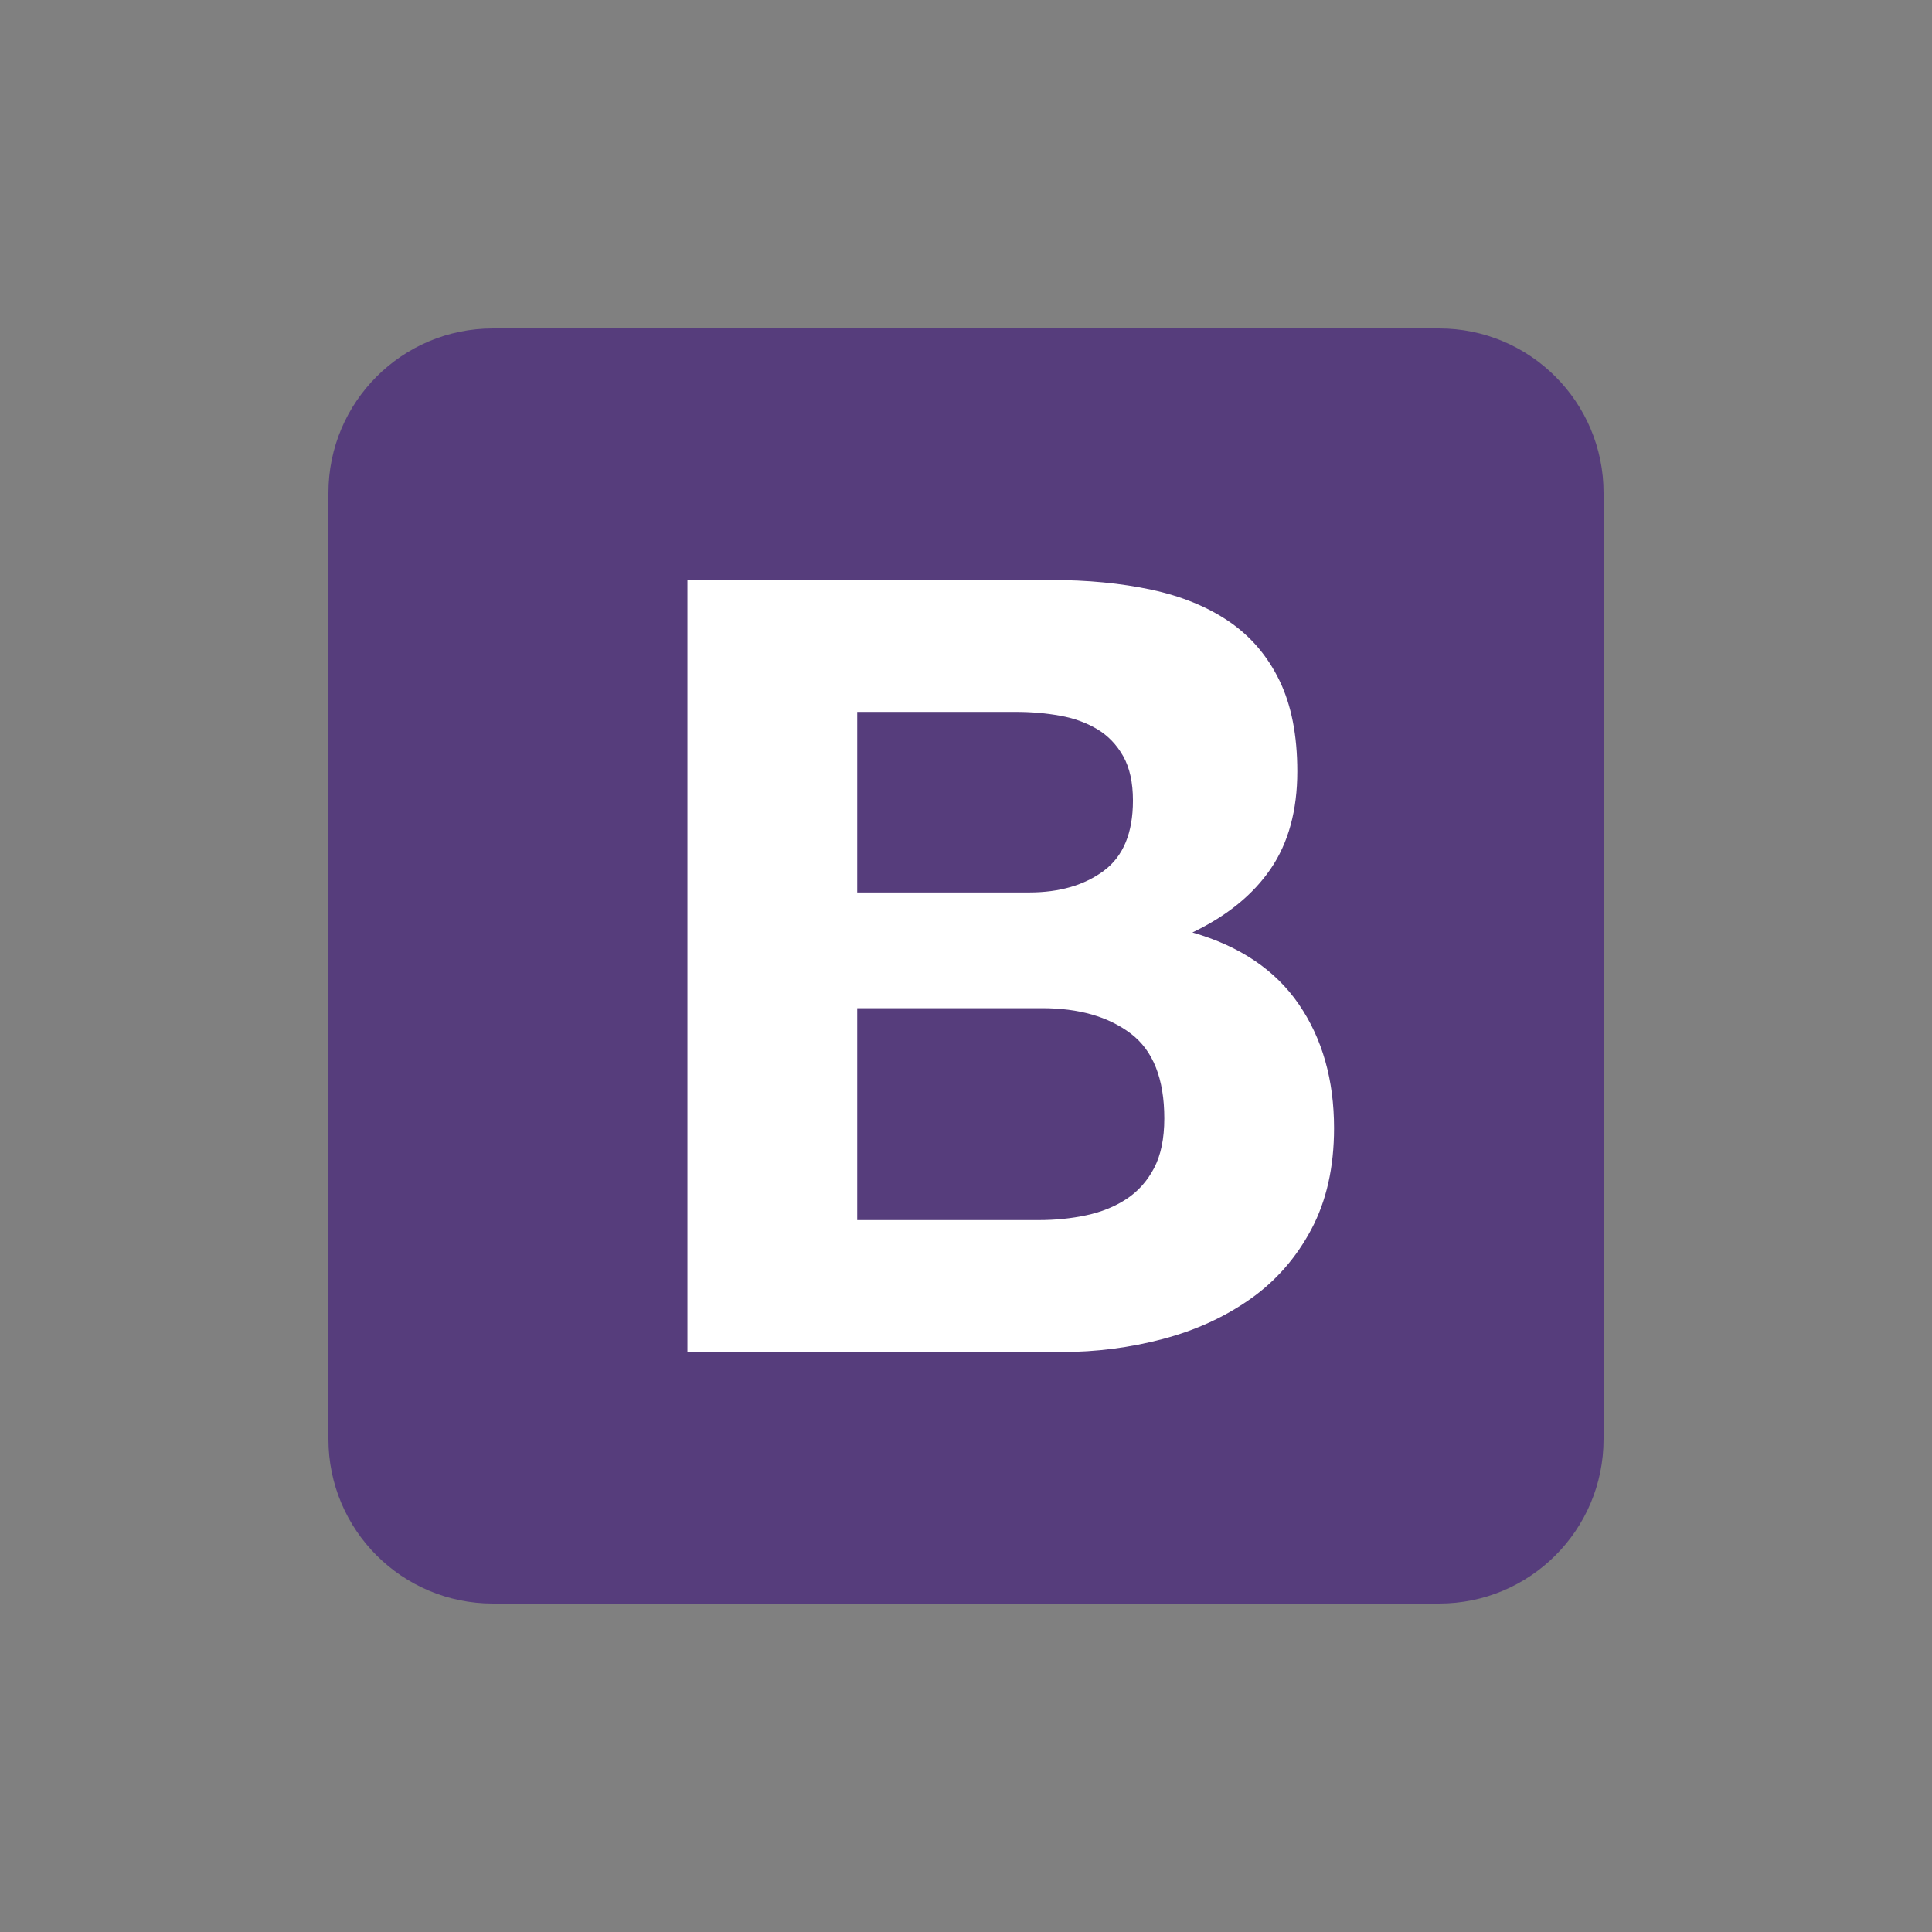 <svg width="100" height="100" viewBox="0 0 100 100" fill="none" xmlns="http://www.w3.org/2000/svg">
<rect x="0" y="0" width="100" height="100" fill="#808080" stroke="none"/>
<g clip-path="url(#clip0_356_7811)">
<path d="M17 74.49C17 79.19 20.81 83 25.51 83H74.49C79.19 83 83 79.19 83 74.49V25.51C83 20.81 79.19 17 74.49 17H25.51C20.81 17 17 20.81 17 25.51V74.49Z" fill="#563D7C"/>
<path d="M44.369 46.194V36.848H52.596C53.38 36.848 54.135 36.913 54.863 37.044C55.59 37.174 56.234 37.407 56.794 37.743C57.353 38.079 57.801 38.545 58.137 39.142C58.473 39.739 58.641 40.504 58.641 41.437C58.641 43.116 58.137 44.329 57.129 45.075C56.122 45.821 54.835 46.194 53.268 46.194H44.369ZM35.582 30.02V69.981H54.947C56.738 69.981 58.482 69.757 60.18 69.309C61.877 68.861 63.388 68.171 64.713 67.238C66.038 66.305 67.092 65.102 67.875 63.628C68.659 62.154 69.05 60.41 69.05 58.395C69.05 55.895 68.444 53.759 67.231 51.987C66.019 50.215 64.181 48.974 61.719 48.265C63.51 47.407 64.862 46.306 65.776 44.963C66.691 43.62 67.148 41.941 67.148 39.926C67.148 38.06 66.84 36.493 66.224 35.224C65.609 33.956 64.741 32.939 63.622 32.174C62.502 31.409 61.159 30.859 59.592 30.523C58.025 30.187 56.29 30.02 54.387 30.02H35.582ZM44.369 63.152V52.183H53.939C55.842 52.183 57.372 52.621 58.529 53.498C59.685 54.375 60.264 55.839 60.264 57.891C60.264 58.936 60.086 59.794 59.732 60.466C59.377 61.138 58.902 61.669 58.305 62.061C57.708 62.453 57.017 62.733 56.234 62.901C55.45 63.069 54.63 63.152 53.771 63.152H44.369Z" fill="white"/>
</g>
<defs>
<clipPath id="clip0_356_7811">
<rect width="66" height="66" fill="white" transform="translate(17 17)"/>
</clipPath>
</defs>
</svg>
